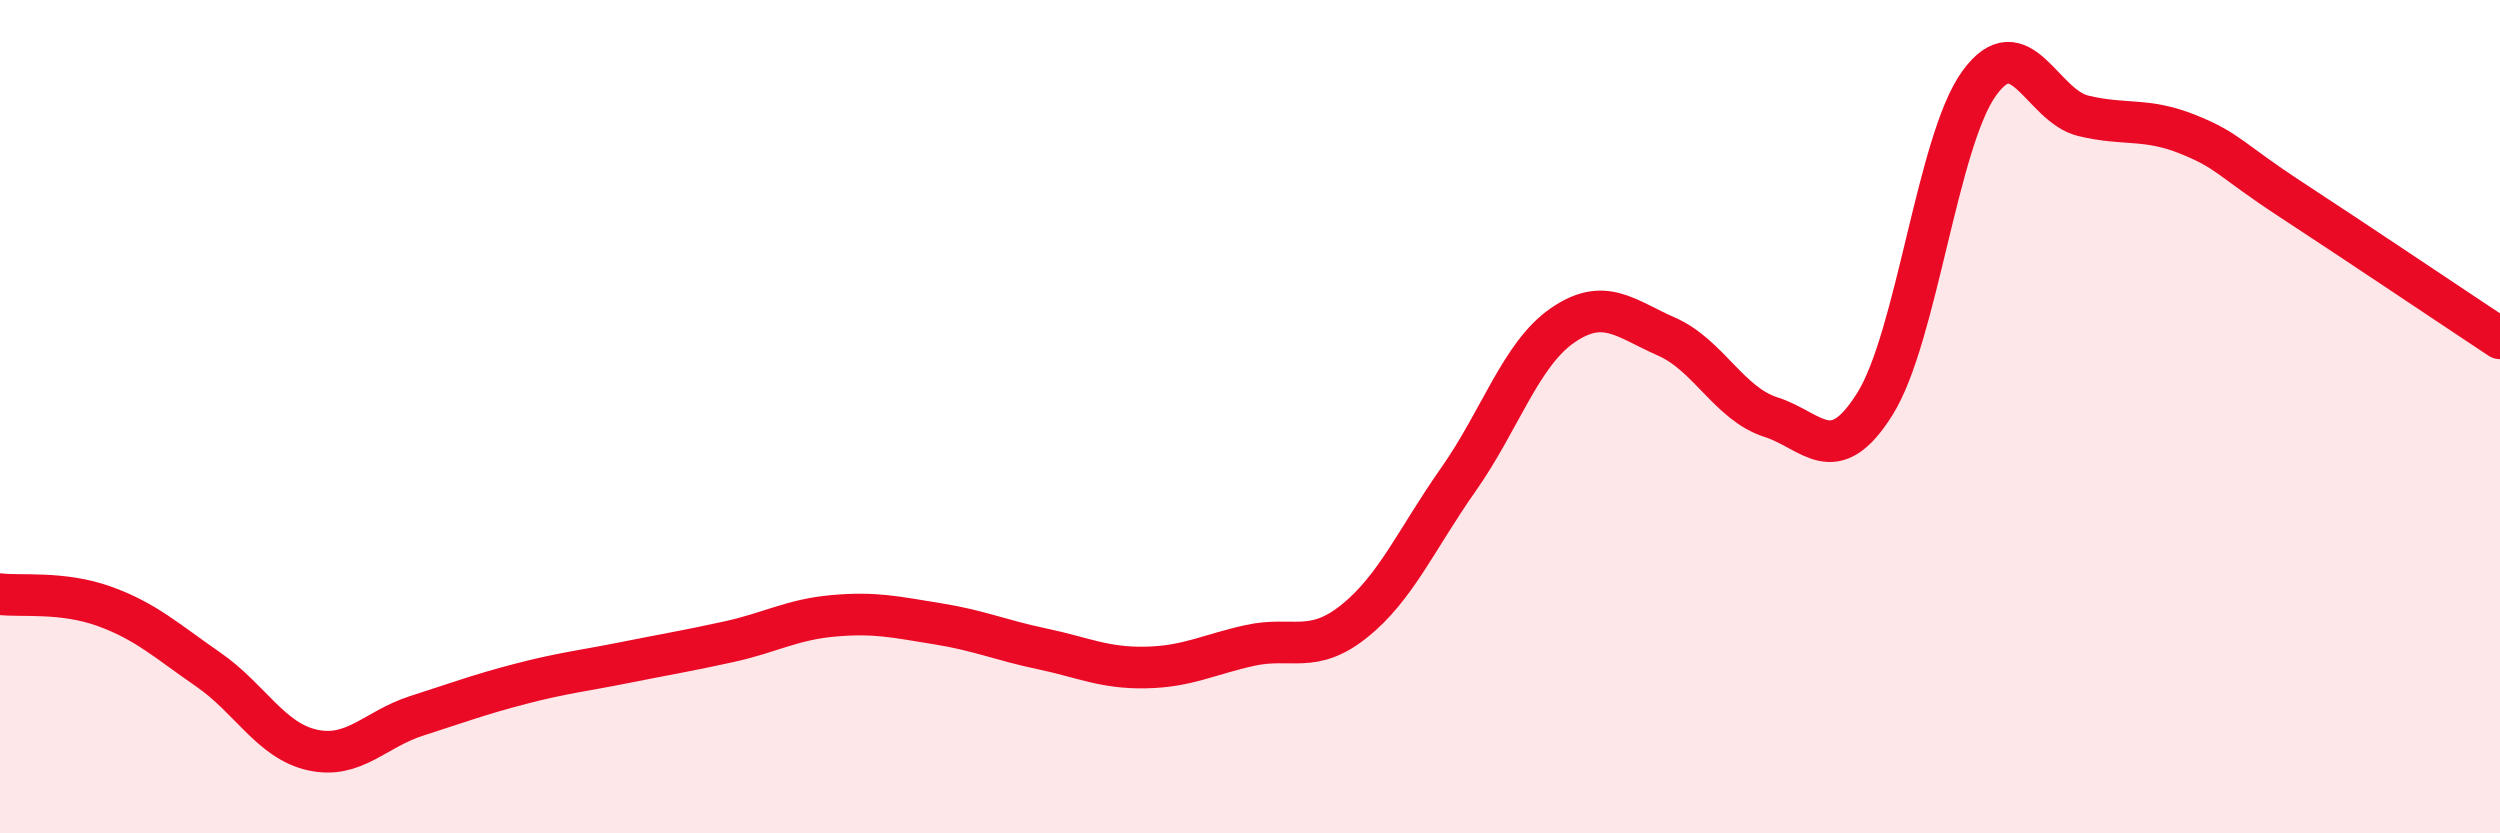 
    <svg width="60" height="20" viewBox="0 0 60 20" xmlns="http://www.w3.org/2000/svg">
      <path
        d="M 0,14.26 C 0.5,14.32 1.5,14.19 2.5,14.55 C 3.5,14.91 4,15.38 5,16.07 C 6,16.76 6.5,17.78 7.5,18 C 8.5,18.22 9,17.5 10,17.18 C 11,16.86 11.5,16.67 12.5,16.41 C 13.5,16.15 14,16.1 15,15.9 C 16,15.7 16.5,15.62 17.5,15.4 C 18.5,15.18 19,14.87 20,14.78 C 21,14.69 21.5,14.81 22.5,14.97 C 23.5,15.13 24,15.36 25,15.57 C 26,15.78 26.5,16.04 27.5,16.02 C 28.5,16 29,15.71 30,15.49 C 31,15.27 31.5,15.71 32.5,14.91 C 33.5,14.11 34,12.93 35,11.51 C 36,10.09 36.5,8.5 37.5,7.81 C 38.5,7.12 39,7.64 40,8.08 C 41,8.52 41.5,9.69 42.5,10.01 C 43.5,10.33 44,11.29 45,9.69 C 46,8.09 46.5,3.38 47.5,2 C 48.5,0.62 49,2.54 50,2.78 C 51,3.02 51.5,2.82 52.5,3.22 C 53.5,3.62 53.5,3.82 55,4.8 C 56.5,5.78 59,7.46 60,8.12L60 20L0 20Z"
        fill="#EB0A25"
        opacity="0.1"
        stroke-linecap="round"
        stroke-linejoin="round"
      />
      <path
        d="M 0,14.26 C 0.5,14.32 1.5,14.19 2.5,14.55 C 3.5,14.91 4,15.38 5,16.07 C 6,16.76 6.5,17.78 7.5,18 C 8.5,18.22 9,17.5 10,17.18 C 11,16.86 11.5,16.67 12.5,16.41 C 13.5,16.15 14,16.1 15,15.9 C 16,15.7 16.5,15.62 17.5,15.4 C 18.5,15.18 19,14.87 20,14.78 C 21,14.69 21.5,14.81 22.5,14.97 C 23.5,15.13 24,15.36 25,15.57 C 26,15.78 26.5,16.04 27.5,16.02 C 28.5,16 29,15.71 30,15.49 C 31,15.27 31.5,15.71 32.5,14.91 C 33.5,14.11 34,12.93 35,11.51 C 36,10.09 36.5,8.5 37.5,7.81 C 38.5,7.12 39,7.64 40,8.08 C 41,8.52 41.5,9.69 42.5,10.01 C 43.5,10.33 44,11.29 45,9.69 C 46,8.09 46.5,3.38 47.5,2 C 48.5,0.62 49,2.54 50,2.78 C 51,3.02 51.5,2.82 52.5,3.22 C 53.5,3.62 53.5,3.82 55,4.8 C 56.5,5.78 59,7.46 60,8.12"
        stroke="#EB0A25"
        stroke-width="1"
        fill="none"
        stroke-linecap="round"
        stroke-linejoin="round"
      />
    </svg>
  
